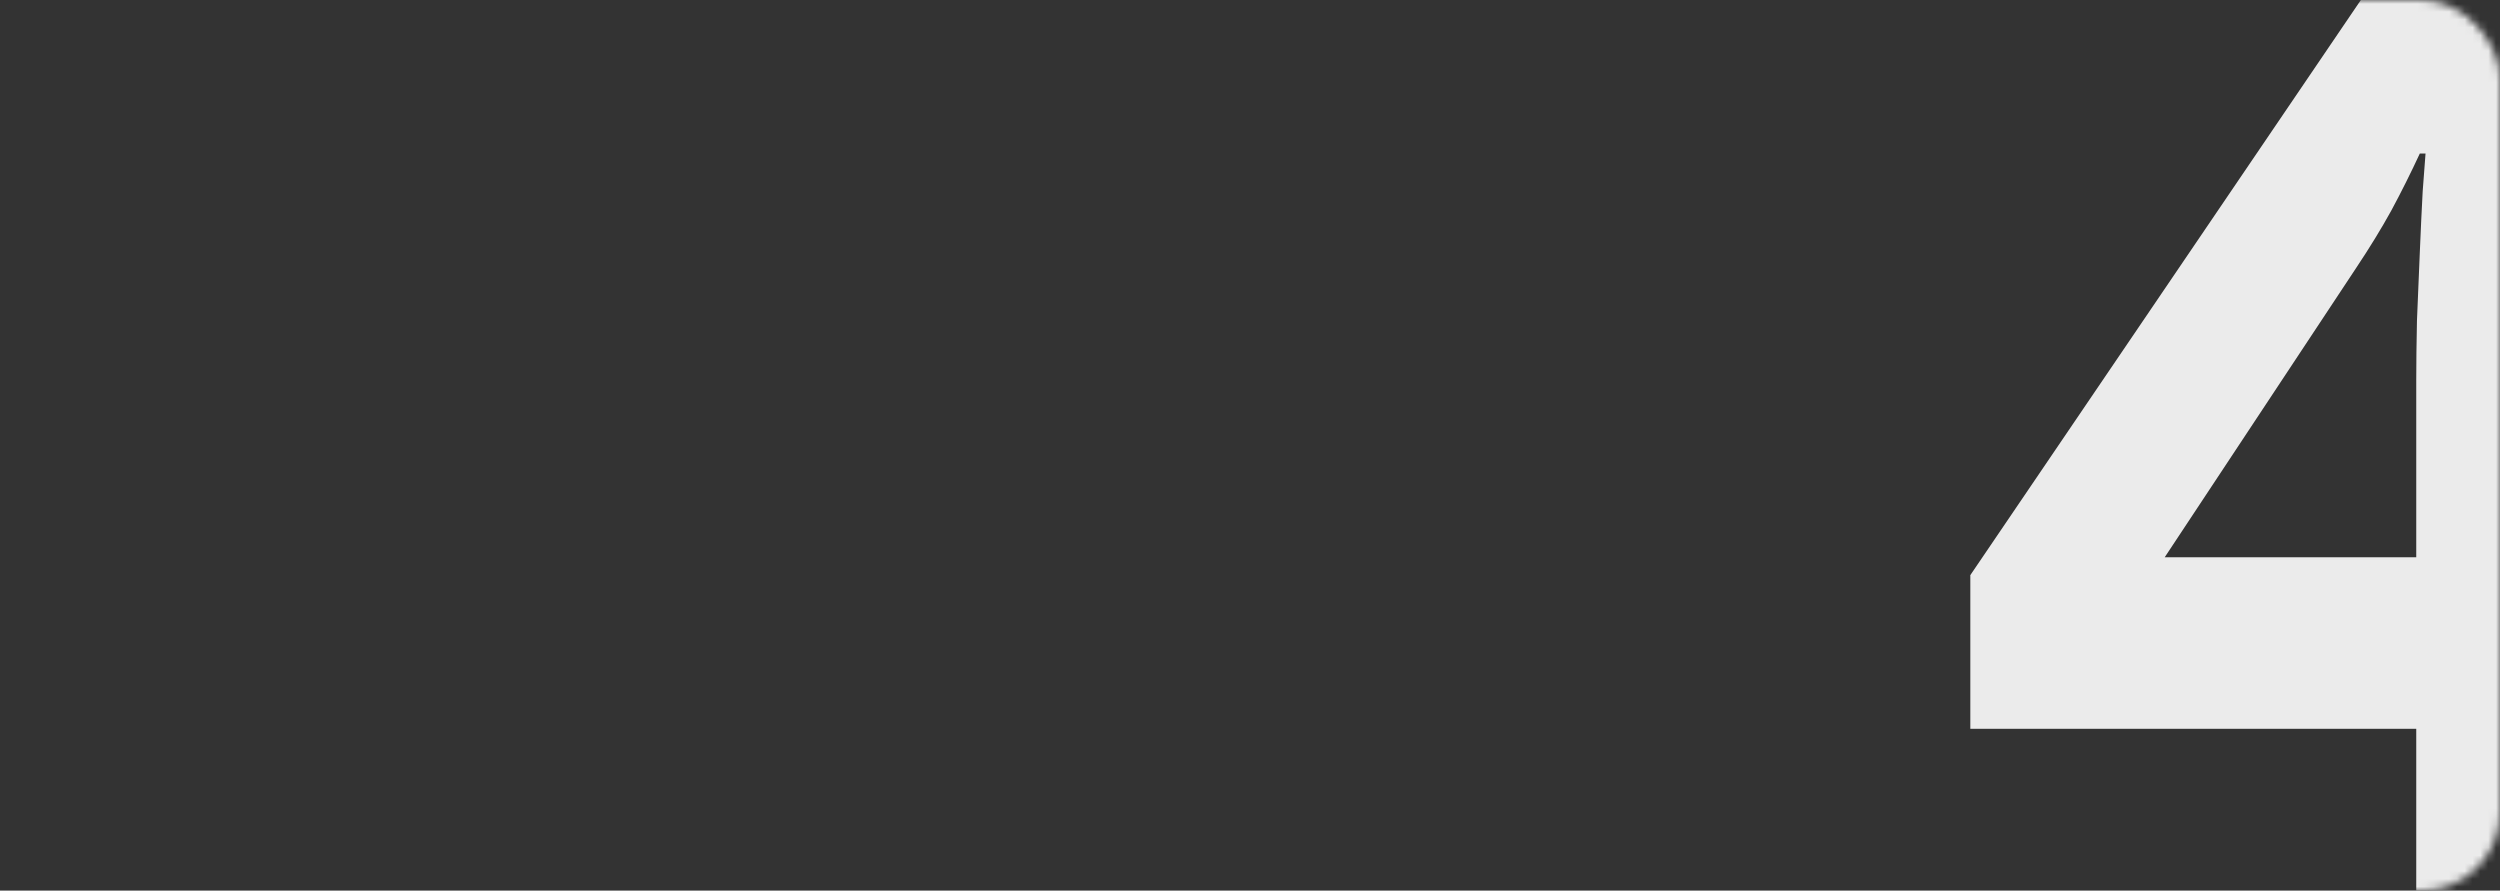 <?xml version="1.0" encoding="UTF-8"?> <svg xmlns="http://www.w3.org/2000/svg" width="320" height="114" viewBox="0 0 320 114" fill="none"><rect x="0" y="0" width="320" height="114" fill="#333333" stroke="none"/> <mask id="mask0_69_313" style="mask-type:alpha" maskUnits="userSpaceOnUse" x="0" y="0" width="320" height="114"> <rect width="320" height="114" rx="10" fill="#F5F5F5"></rect> </mask> <g mask="url(#mask0_69_313)"> <path d="M353.003 93.284H336.904V121H309.28V93.284H252.201V73.618L310.835 -12.731H336.904V71.331H353.003V93.284ZM309.28 71.331V48.646C309.28 46.512 309.31 43.981 309.371 41.054C309.493 38.127 309.615 35.2 309.737 32.273C309.859 29.346 309.981 26.754 310.103 24.498C310.286 22.18 310.408 20.564 310.469 19.65H309.737C308.578 22.15 307.359 24.589 306.078 26.968C304.798 29.285 303.303 31.724 301.596 34.285L277.082 71.331H309.28Z" fill="#EBEBEB"></path> </g> </svg> 